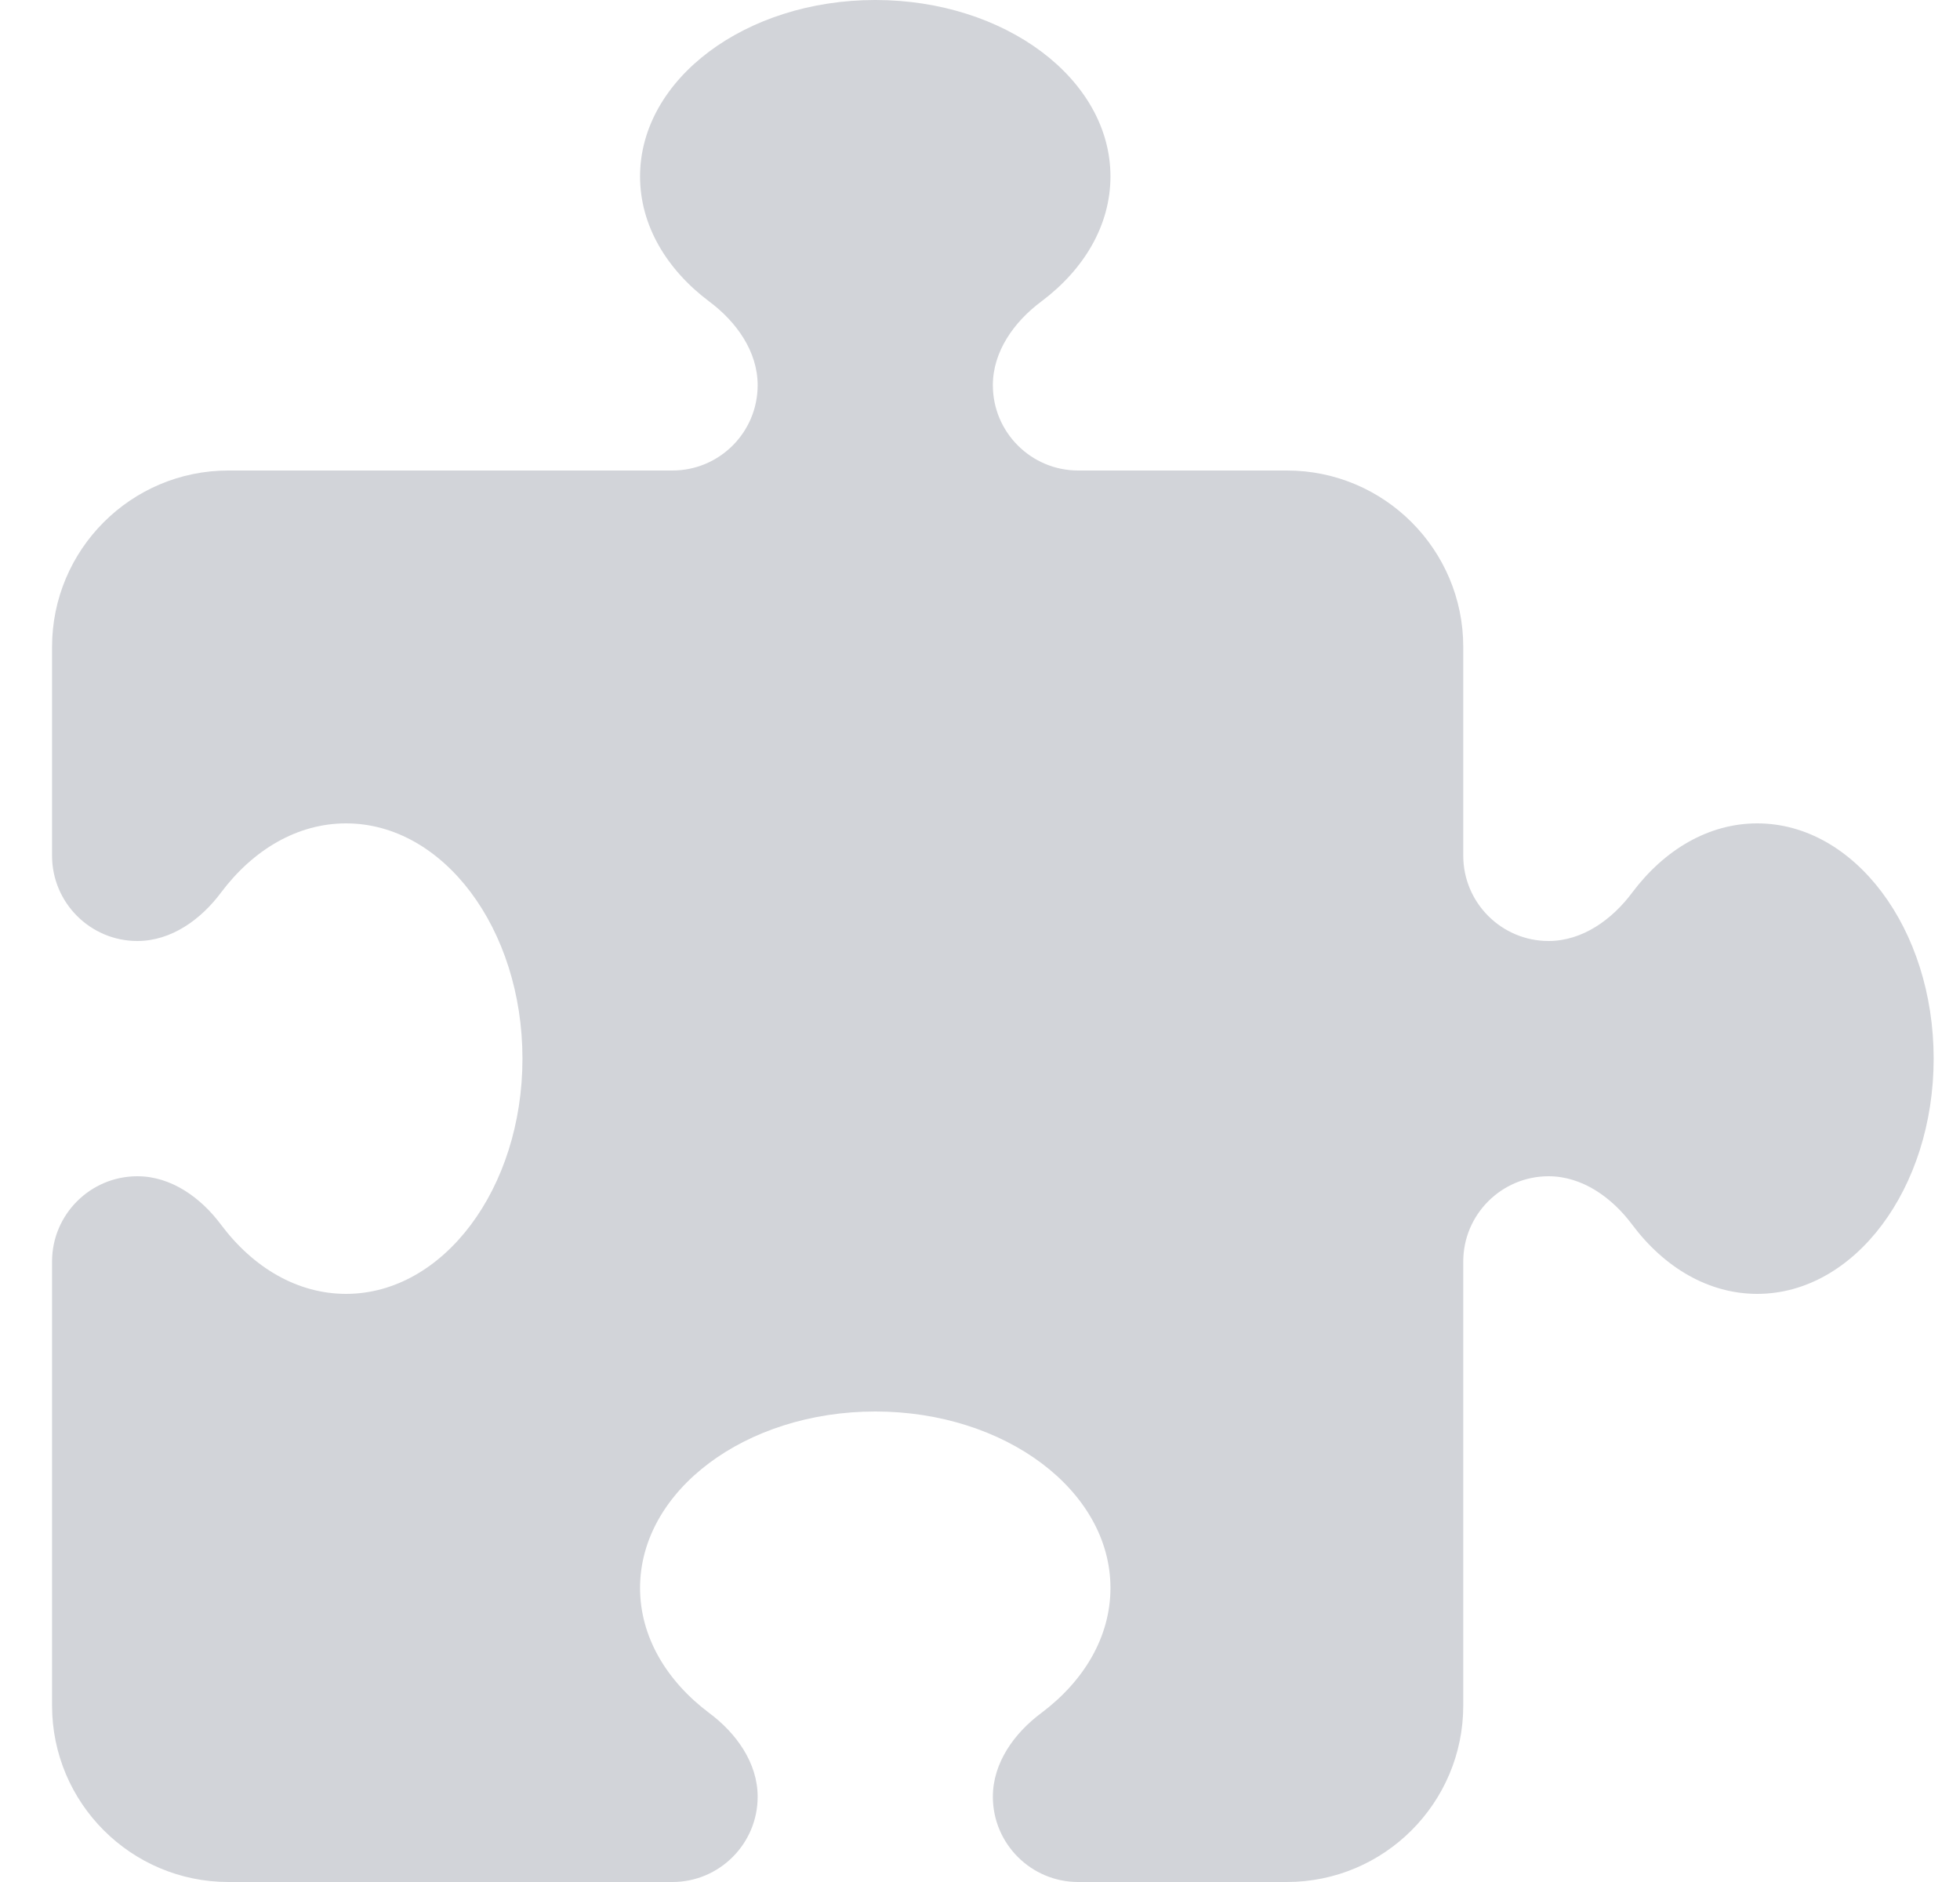 <svg width="25" height="24" viewBox="0 0 25 24" fill="none" xmlns="http://www.w3.org/2000/svg">
<path d="M9.664 4.912C9.664 4.481 9.392 4.102 9.045 3.844C8.502 3.436 8.164 2.873 8.164 2.25C8.164 1.008 9.509 0 11.164 0C12.819 0 14.164 1.008 14.164 2.25C14.164 2.873 13.827 3.436 13.283 3.844C12.936 4.102 12.664 4.481 12.664 4.912C12.664 5.513 13.152 6 13.752 6H16.414C17.656 6 18.664 7.008 18.664 8.25V10.912C18.664 11.512 19.152 12 19.752 12C20.183 12 20.562 11.728 20.82 11.381C21.228 10.838 21.791 10.5 22.414 10.5C23.656 10.5 24.664 11.845 24.664 13.5C24.664 15.155 23.656 16.5 22.414 16.5C21.791 16.5 21.228 16.163 20.82 15.619C20.562 15.272 20.183 15 19.752 15C19.152 15 18.664 15.488 18.664 16.087V21.75C18.664 22.992 17.656 24 16.414 24H13.752C13.152 24 12.664 23.512 12.664 22.913C12.664 22.481 12.936 22.102 13.283 21.844C13.827 21.436 14.164 20.873 14.164 20.25C14.164 19.008 12.819 18 11.164 18C9.509 18 8.164 19.008 8.164 20.25C8.164 20.873 8.502 21.436 9.045 21.844C9.392 22.102 9.664 22.481 9.664 22.913C9.664 23.512 9.177 24 8.577 24H2.914C1.672 24 0.664 22.992 0.664 21.75V16.087C0.664 15.488 1.152 15 1.752 15C2.183 15 2.562 15.272 2.82 15.619C3.228 16.163 3.791 16.5 4.414 16.5C5.656 16.5 6.664 15.155 6.664 13.5C6.664 11.845 5.656 10.5 4.414 10.5C3.791 10.5 3.228 10.838 2.82 11.381C2.562 11.728 2.183 12 1.752 12C1.152 12 0.664 11.512 0.664 10.912V8.25C0.664 7.008 1.672 6 2.914 6H8.577C9.177 6 9.664 5.513 9.664 4.912Z" fill="#D2D4D9"/>
</svg>
